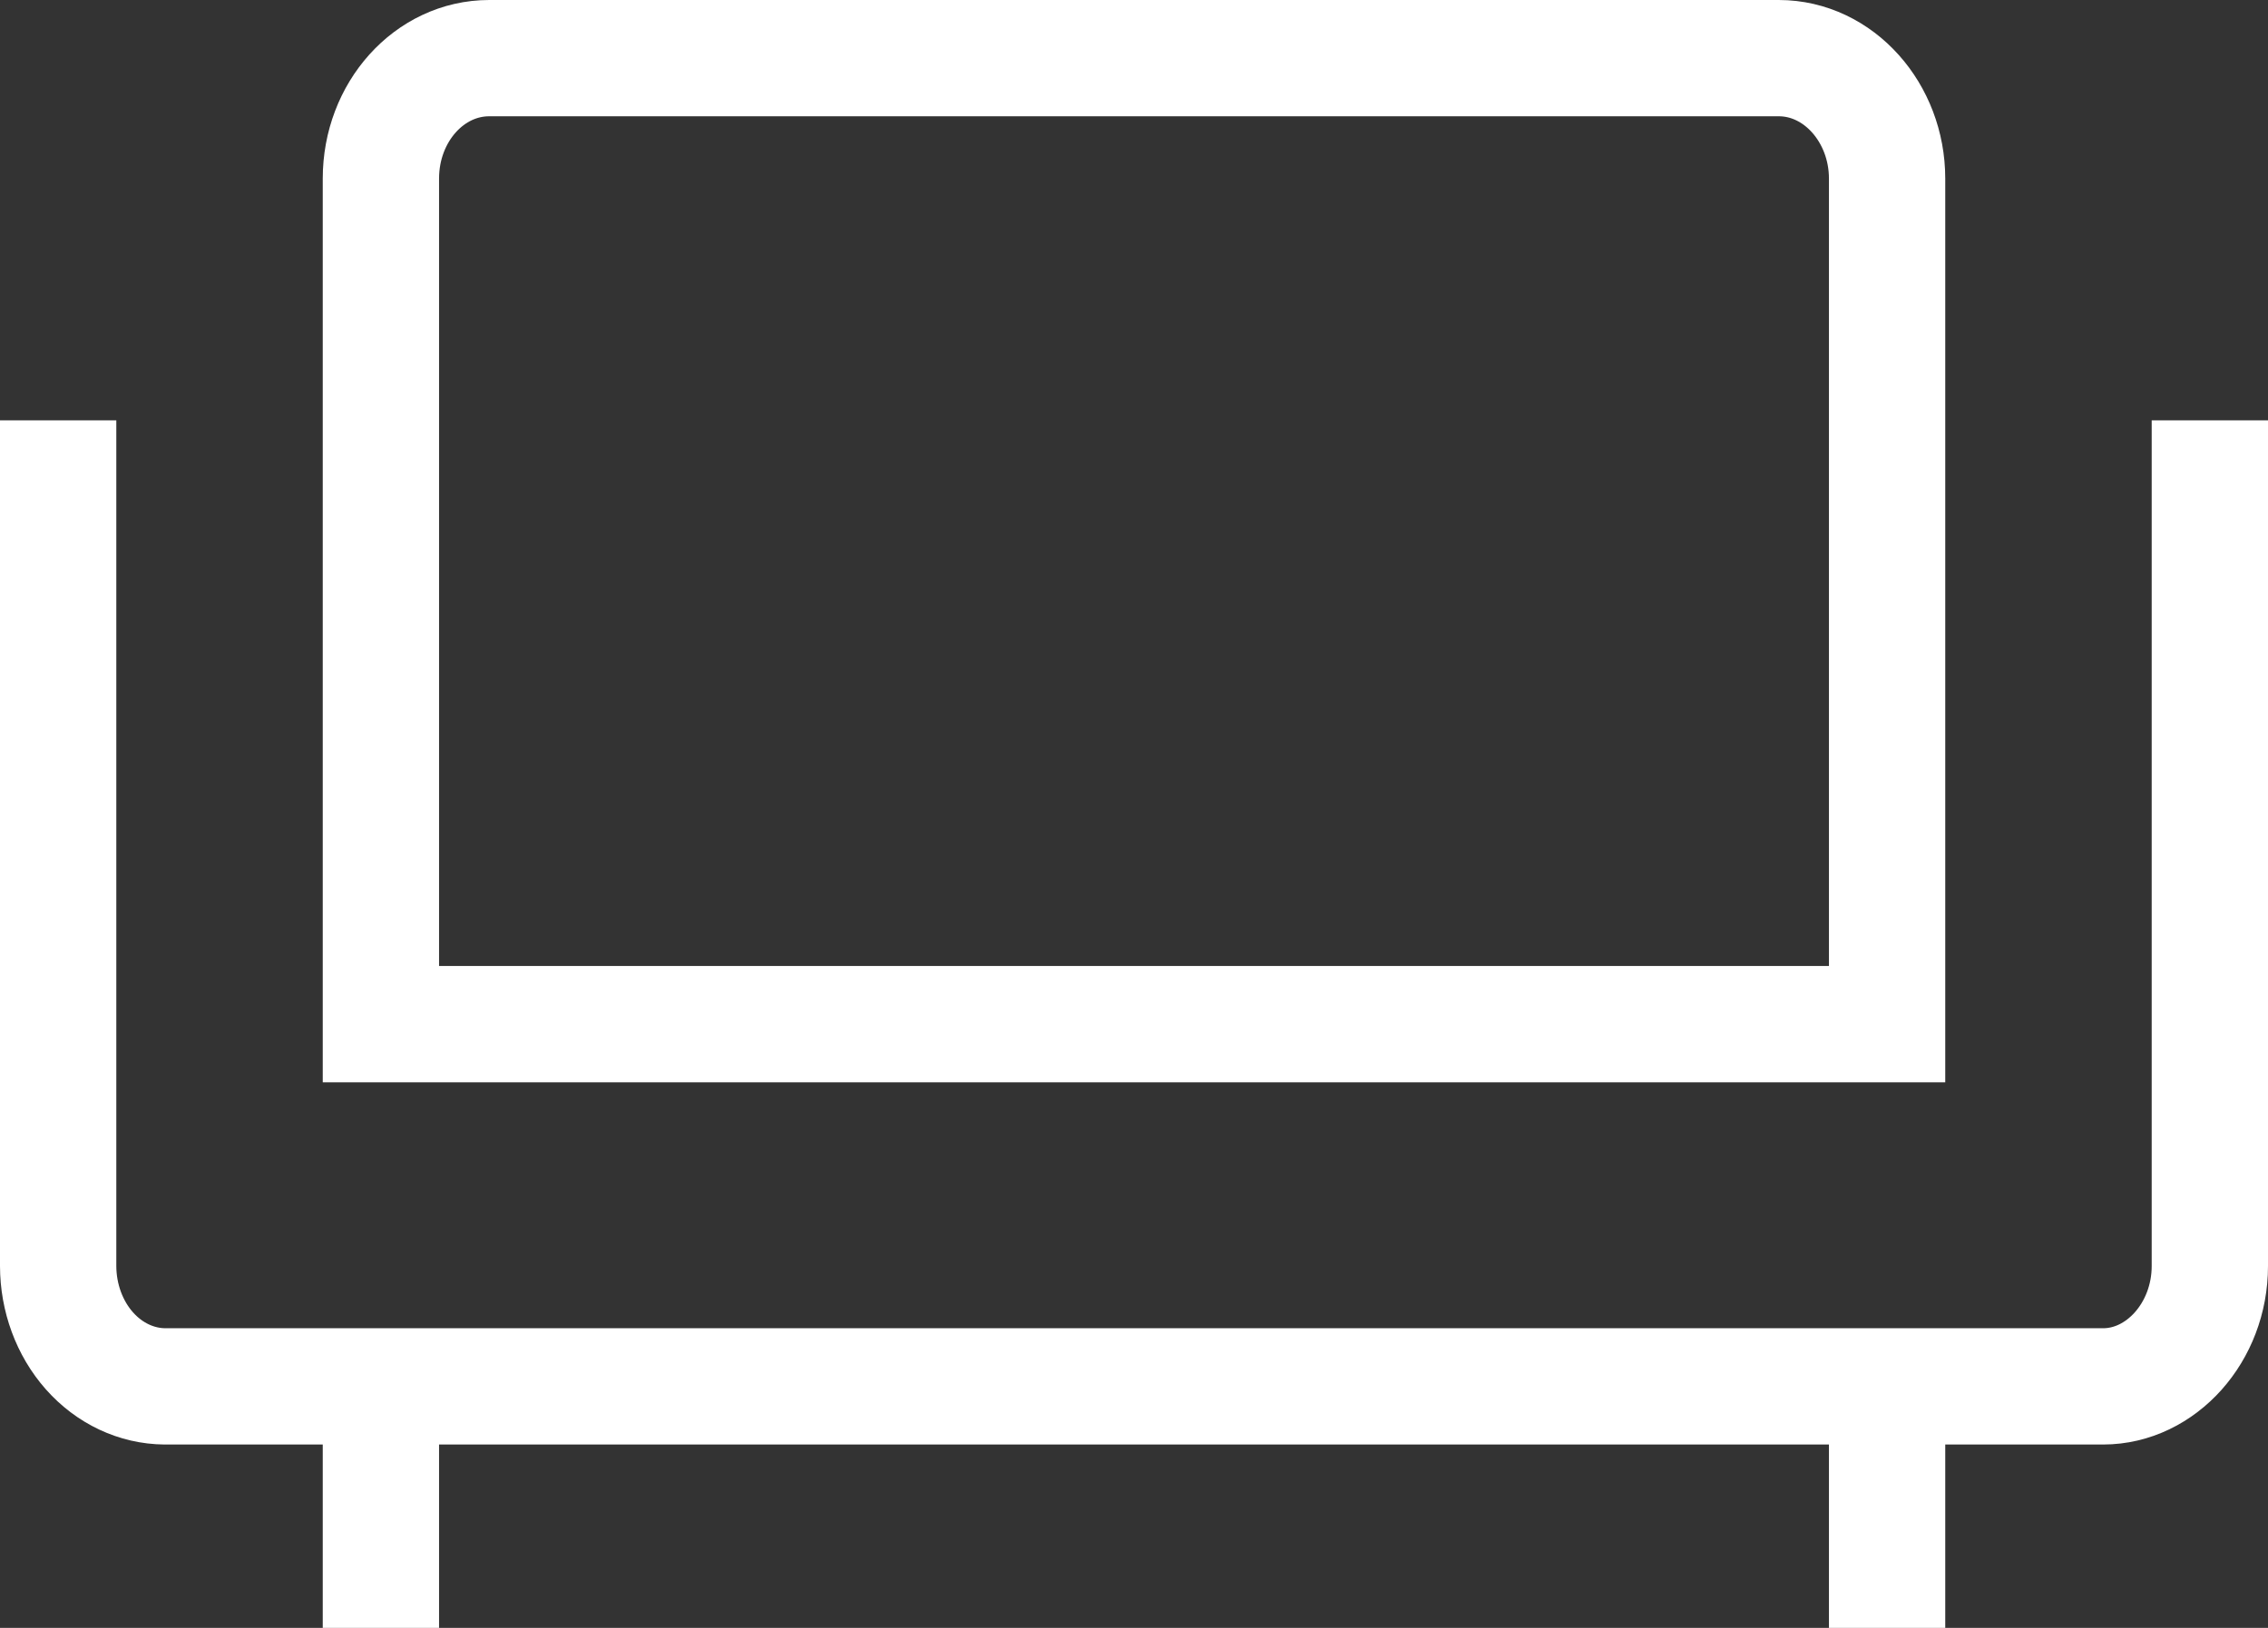 <svg width="78" height="56" viewBox="0 0 78 56" fill="none" xmlns="http://www.w3.org/2000/svg">
<rect x="0" y="0" width="78" height="56" fill="#333333" stroke="none"/>
<path d="M76 14.461V43.551C76 45.836 74.317 47.692 72.33 47.692H5.67C4.696 47.685 3.763 47.245 3.076 46.47C2.389 45.694 2.002 44.645 2 43.551V14.461M13.1 47.692V56M64.9 47.692V56M13.1 6.141C13.1 3.857 14.765 2 16.826 2H61.174C63.235 2 64.9 3.882 64.9 6.141V35.231H13.1V6.141Z" stroke="white" stroke-width="4"/>
</svg>
